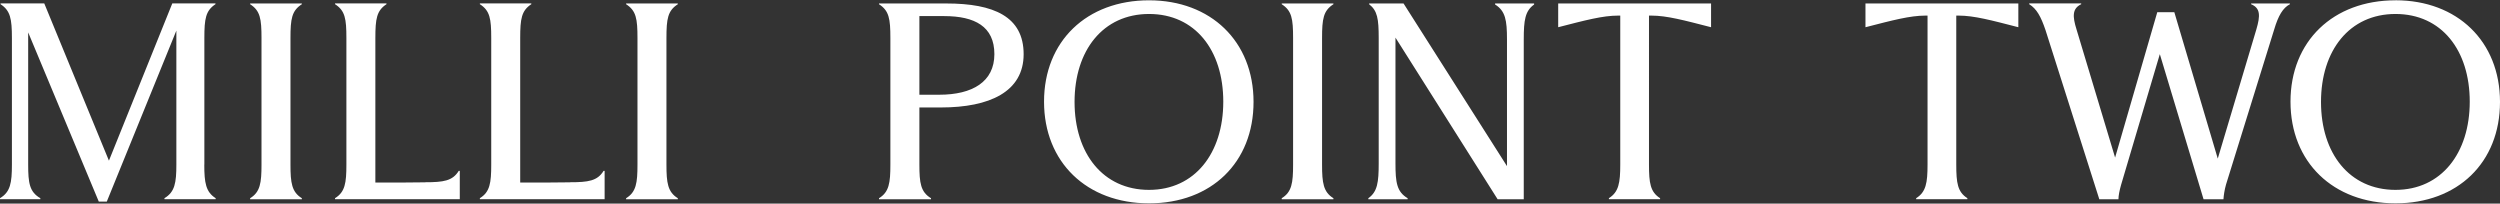 <svg width="1584" height="129" fill="none" xmlns="http://www.w3.org/2000/svg"><rect width="100%" height="100%" fill="#333333" stroke="none"/><g clip-path="url(#a)" fill="#fff"><path d="M129.482 104.275V24.132c0-12.29.821-17.374 7.046-21.478v-.501h-27.361l-40.15 99.637L28.043 2.153H.342v.501c6.224 4.104 7.205 9.189 7.205 21.478v80.143c0 11.628-.98 17.374-7.547 21.295v.662h25.56v-.662c-6.887-3.944-7.707-9.667-7.707-21.295V20.53l44.734 107.184h5.084L111.744 19.39v84.885c0 11.628-.981 17.374-7.547 21.295v.662h32.445v-.662c-6.225-3.944-7.205-9.667-7.205-21.295h.045ZM158.484 2.677c6.384 4.104 7.205 9.189 7.205 21.478v80.143c0 11.628-.821 17.374-7.205 21.295v.661h32.764v-.661c-6.384-3.944-7.205-9.667-7.205-21.295V24.155c0-12.29.821-17.374 7.205-21.478v-.501h-32.764v.501Zm238.217 0c6.384 4.104 7.205 9.189 7.205 21.478v80.143c0 11.628-.821 17.374-7.205 21.295v.661h32.764v-.661c-6.384-3.944-7.205-9.667-7.205-21.295V24.155c0-12.29.821-17.374 7.205-21.478v-.501h-32.764v.501Zm202.854-.501h-42.614v.501c6.384 4.104 7.205 9.189 7.205 21.478v80.143c0 11.628-.821 17.374-7.205 21.295v.661h32.946v-.661c-6.566-3.944-7.364-9.667-7.364-21.295V68.091h13.612c30.962 0 52.44-9.986 52.44-33.767 0-23.78-18.856-32.126-48.997-32.126h-.023v-.022Zm-4.424 57.844h-12.608V10.2h15.732c19.335 0 31.784 6.567 31.784 24.1s-13.931 25.72-34.908 25.72ZM728.034.192c-39.49 0-66.531 25.901-66.531 64.228s27.041 64.411 66.531 64.411c39.49 0 66.212-25.901 66.212-64.251 0-38.35-27.041-64.388-66.212-64.388Zm0 120.112c-29.162 0-47.197-23.097-47.197-55.724 0-32.627 18.035-55.724 47.197-55.724 29.161 0 47.037 22.937 47.037 55.564 0 32.627-18.035 55.884-47.037 55.884ZM812.098 2.677c6.384 4.104 7.205 9.189 7.205 21.478v80.143c0 11.628-.821 17.374-7.205 21.295v.661h32.764v-.661c-6.384-3.944-7.205-9.667-7.205-21.295V24.155c0-12.29.821-17.374 7.205-21.478v-.501h-32.764v.501Zm135.183.16c6.566 4.104 7.547 9.986 7.547 22.116v80.302L889.277 2.175H867.48v.502c5.244 4.104 6.065 9.189 6.065 21.478v79.322c0 12.13-.821 18.035-6.566 22.116v.661h24.897v-.661c-6.885-4.104-7.706-9.986-7.706-22.116V23.836l64.73 102.418h16.553V24.976c0-12.13.821-18.035 6.566-22.116v-.662h-24.738v.662-.023Zm39.992 14.41c17.217-4.424 28.177-7.365 38.007-7.365h1.32v94.393c0 11.628-.98 17.374-7.2 21.295v.662h32.44v-.662c-6.22-3.944-7.04-9.667-7.04-21.295V9.882h1.48c9.83 0 20.66 2.941 37.85 7.365V2.176h-96.857v15.07Zm194.717 0c17.21-4.424 28.18-7.365 38-7.365h1.3v94.393c0 11.628-.98 17.374-7.2 21.295v.662h32.44v-.662c-6.22-3.944-7.04-9.667-7.04-21.295V9.882h1.48c9.83 0 20.66 2.941 37.85 7.365V2.176h-96.86v15.07h.03Zm244.32-14.57c5.91 2.463 5.91 7.205 3.29 16.052l-24.42 81.761-27.52-92.751h-10.81l-26.72 92.09-24.42-81.123c-2.62-8.368-2.78-13.27 2.94-16.052v-.501h-32.95v.501c4.75 2.942 7.37 7.707 10.33 16.394l34.09 107.184h12.13c0-2.144.66-5.564 1.64-9.006l24.58-82.925 27.7 91.931h12.61c.16-2.463.66-5.906 1.64-9.348l30.49-98.155c2.62-8.847 5.56-13.772 9.98-16.052v-.501h-24.58v.501Zm91.48-2.485c-39.49 0-66.53 25.901-66.53 64.228s27.04 64.411 66.53 64.411S1584 102.93 1584 64.58c0-38.35-27.04-64.41-66.21-64.41v.022Zm0 120.112c-29.16 0-47.2-23.097-47.2-55.724 0-32.627 18.04-55.724 47.2-55.724 29.16 0 47.04 22.937 47.04 55.564 0 32.627-18.04 55.884-47.04 55.884ZM361.11 115.47v.046c-4.583.068-8.619.136-14.638.136H329.6v-91.52c0-12.29.821-17.374 7.045-21.478v-.501h-32.604v.501c6.384 4.104 7.205 9.189 7.205 21.478v80.143c0 11.628-.821 17.374-7.205 21.295v.662h79.048v-17.967h-.661c-3.921 6.384-9.667 7.205-21.295 7.205h-.023Zm-91.771 0v.046c-4.583.068-8.618.136-14.638.136h-16.872v-91.52c0-12.29.821-17.374 7.045-21.478v-.501H212.27v.501c6.384 4.104 7.205 9.189 7.205 21.478v80.143c0 11.628-.821 17.374-7.205 21.295v.662h79.048v-17.967h-.661c-3.921 6.384-9.667 7.205-21.295 7.205h-.023Z"/></g><defs><clipPath id="a"><path fill="#fff" d="M0 0h1584v129H0z"/></clipPath></defs></svg>